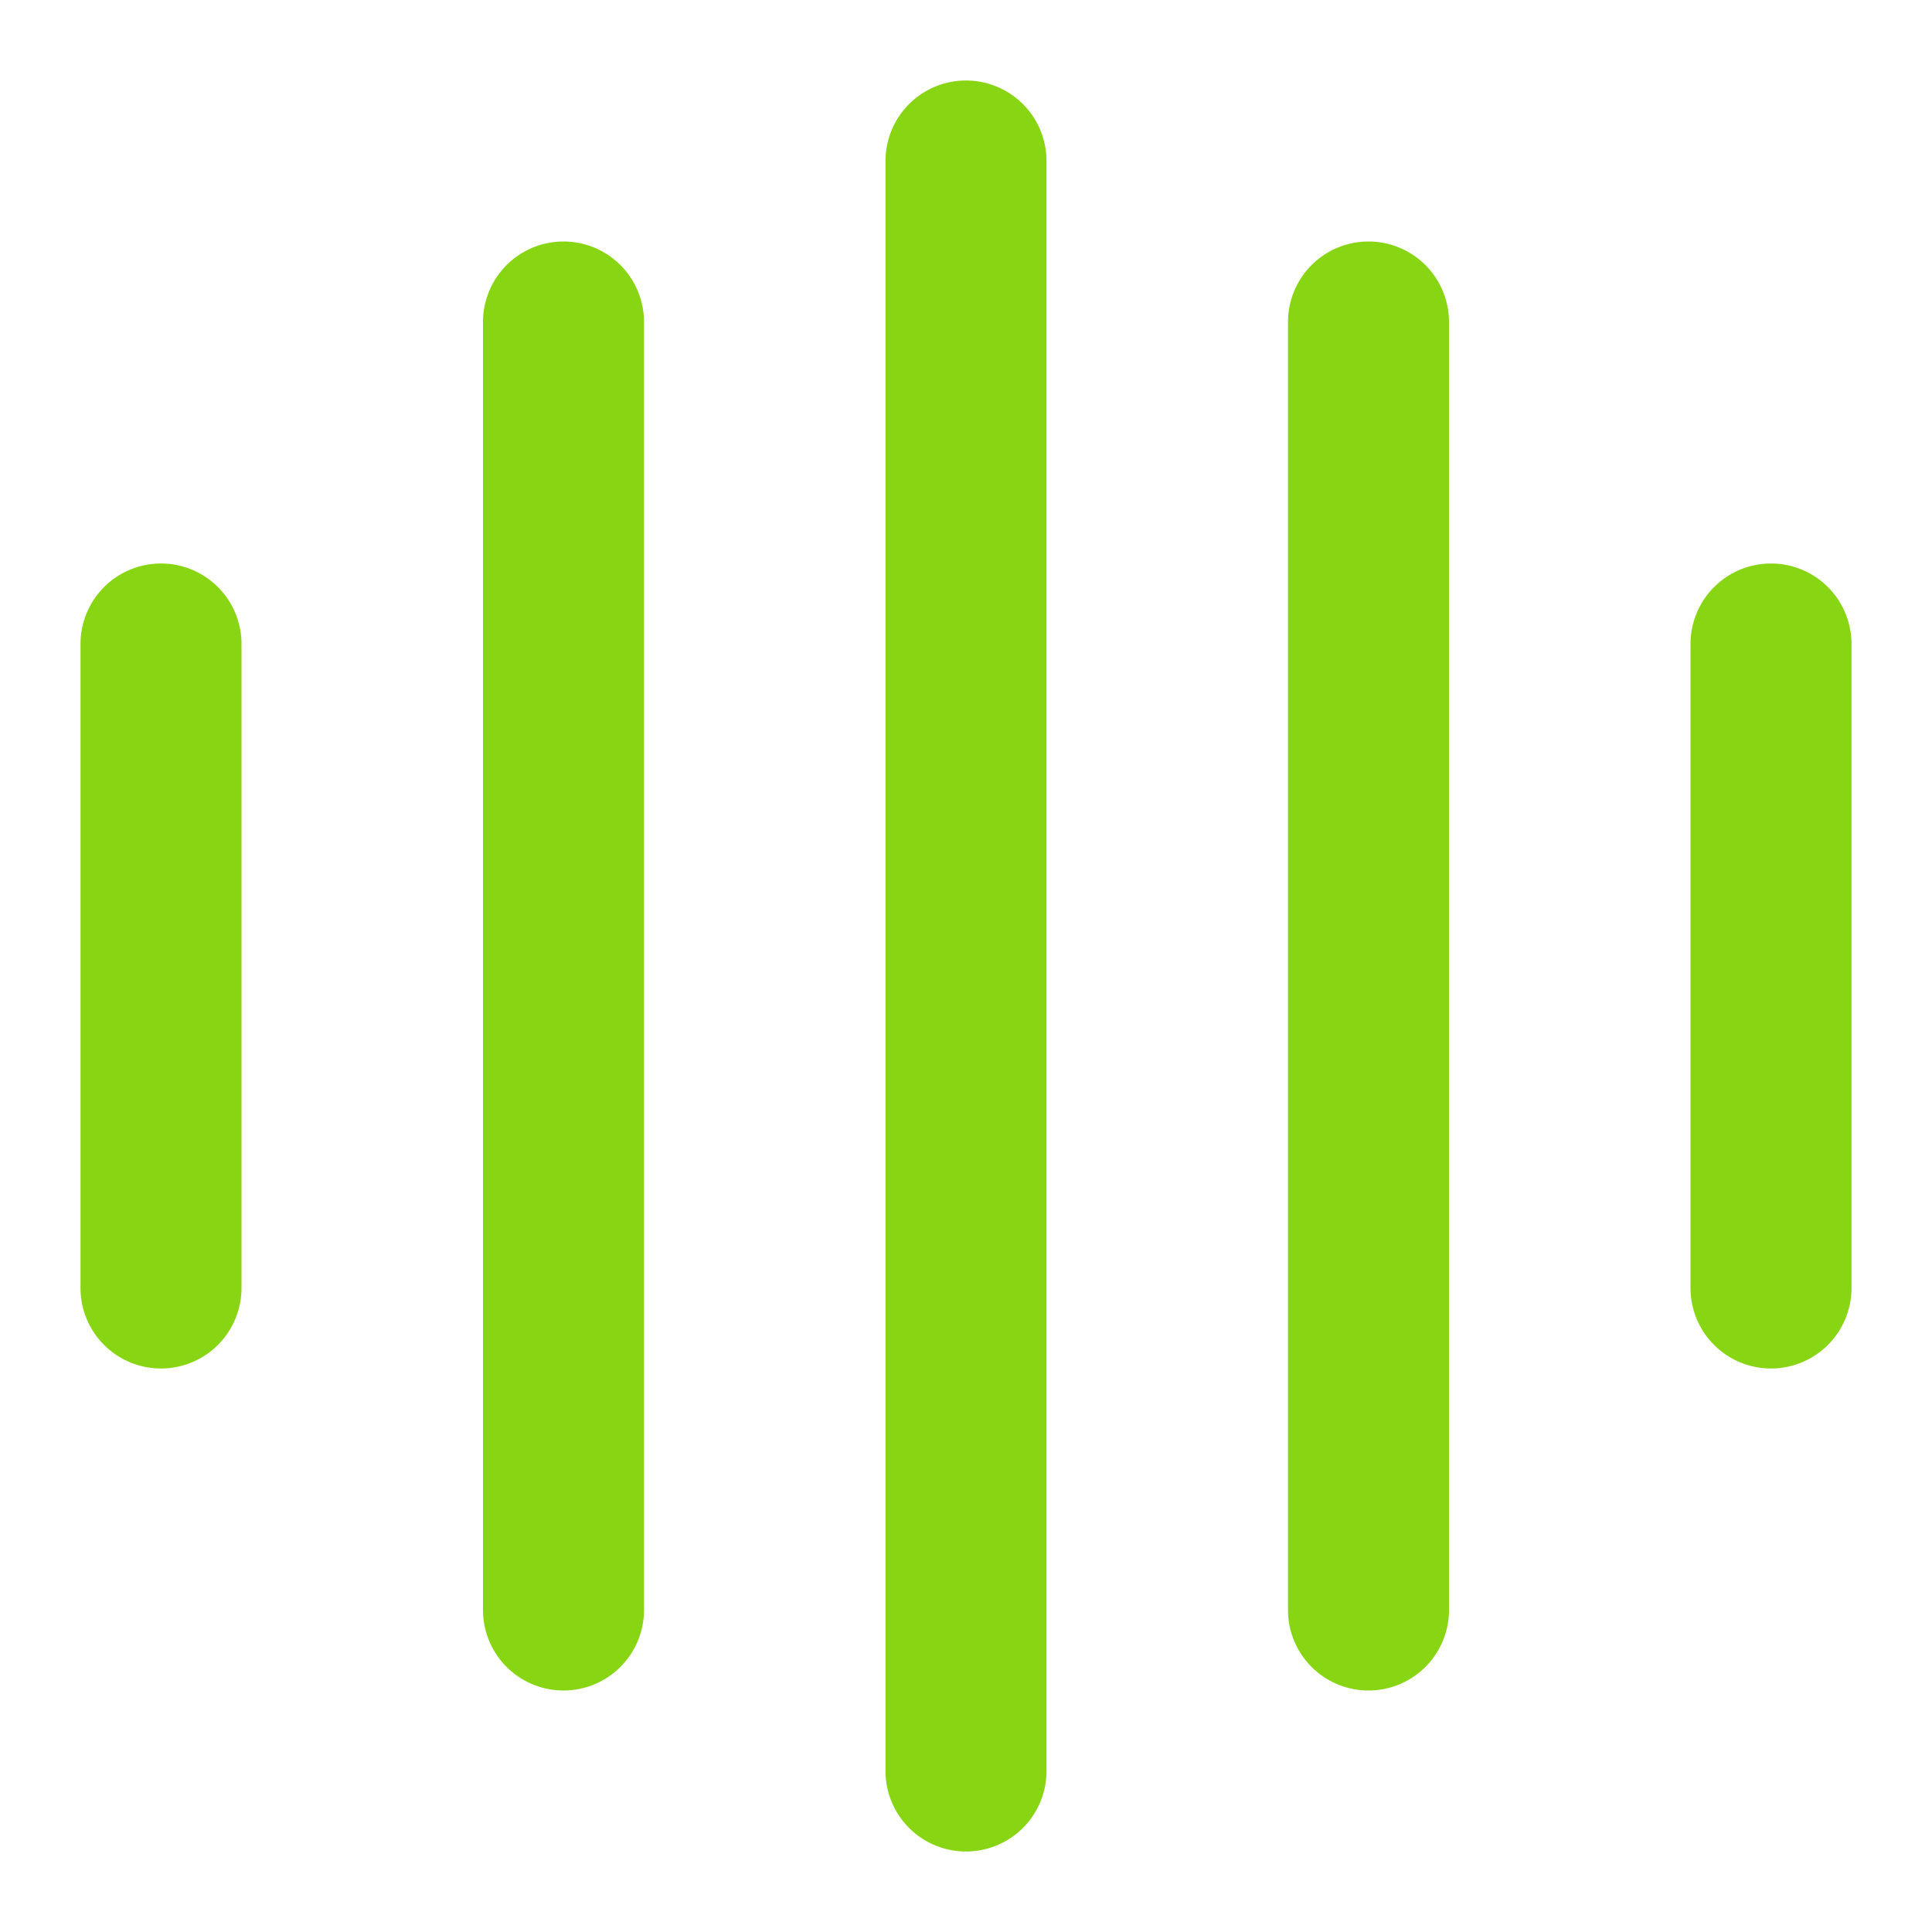 <?xml version="1.0" encoding="utf-8"?><!-- Uploaded to: SVG Repo, www.svgrepo.com, Generator: SVG Repo Mixer Tools -->
<svg fill="#88d613" width="800px" height="800px" viewBox="0 0 24 24" xmlns="http://www.w3.org/2000/svg"><path d="M1,16V8A1,1,0,0,1,3,8v8a1,1,0,0,1-2,0Zm7,4V4A1,1,0,0,0,6,4V20a1,1,0,0,0,2,0Zm5,2V2a1,1,0,0,0-2,0V22a1,1,0,0,0,2,0Zm5-2V4a1,1,0,0,0-2,0V20a1,1,0,0,0,2,0ZM22,7a1,1,0,0,0-1,1v8a1,1,0,0,0,2,0V8A1,1,0,0,0,22,7Z"/></svg>